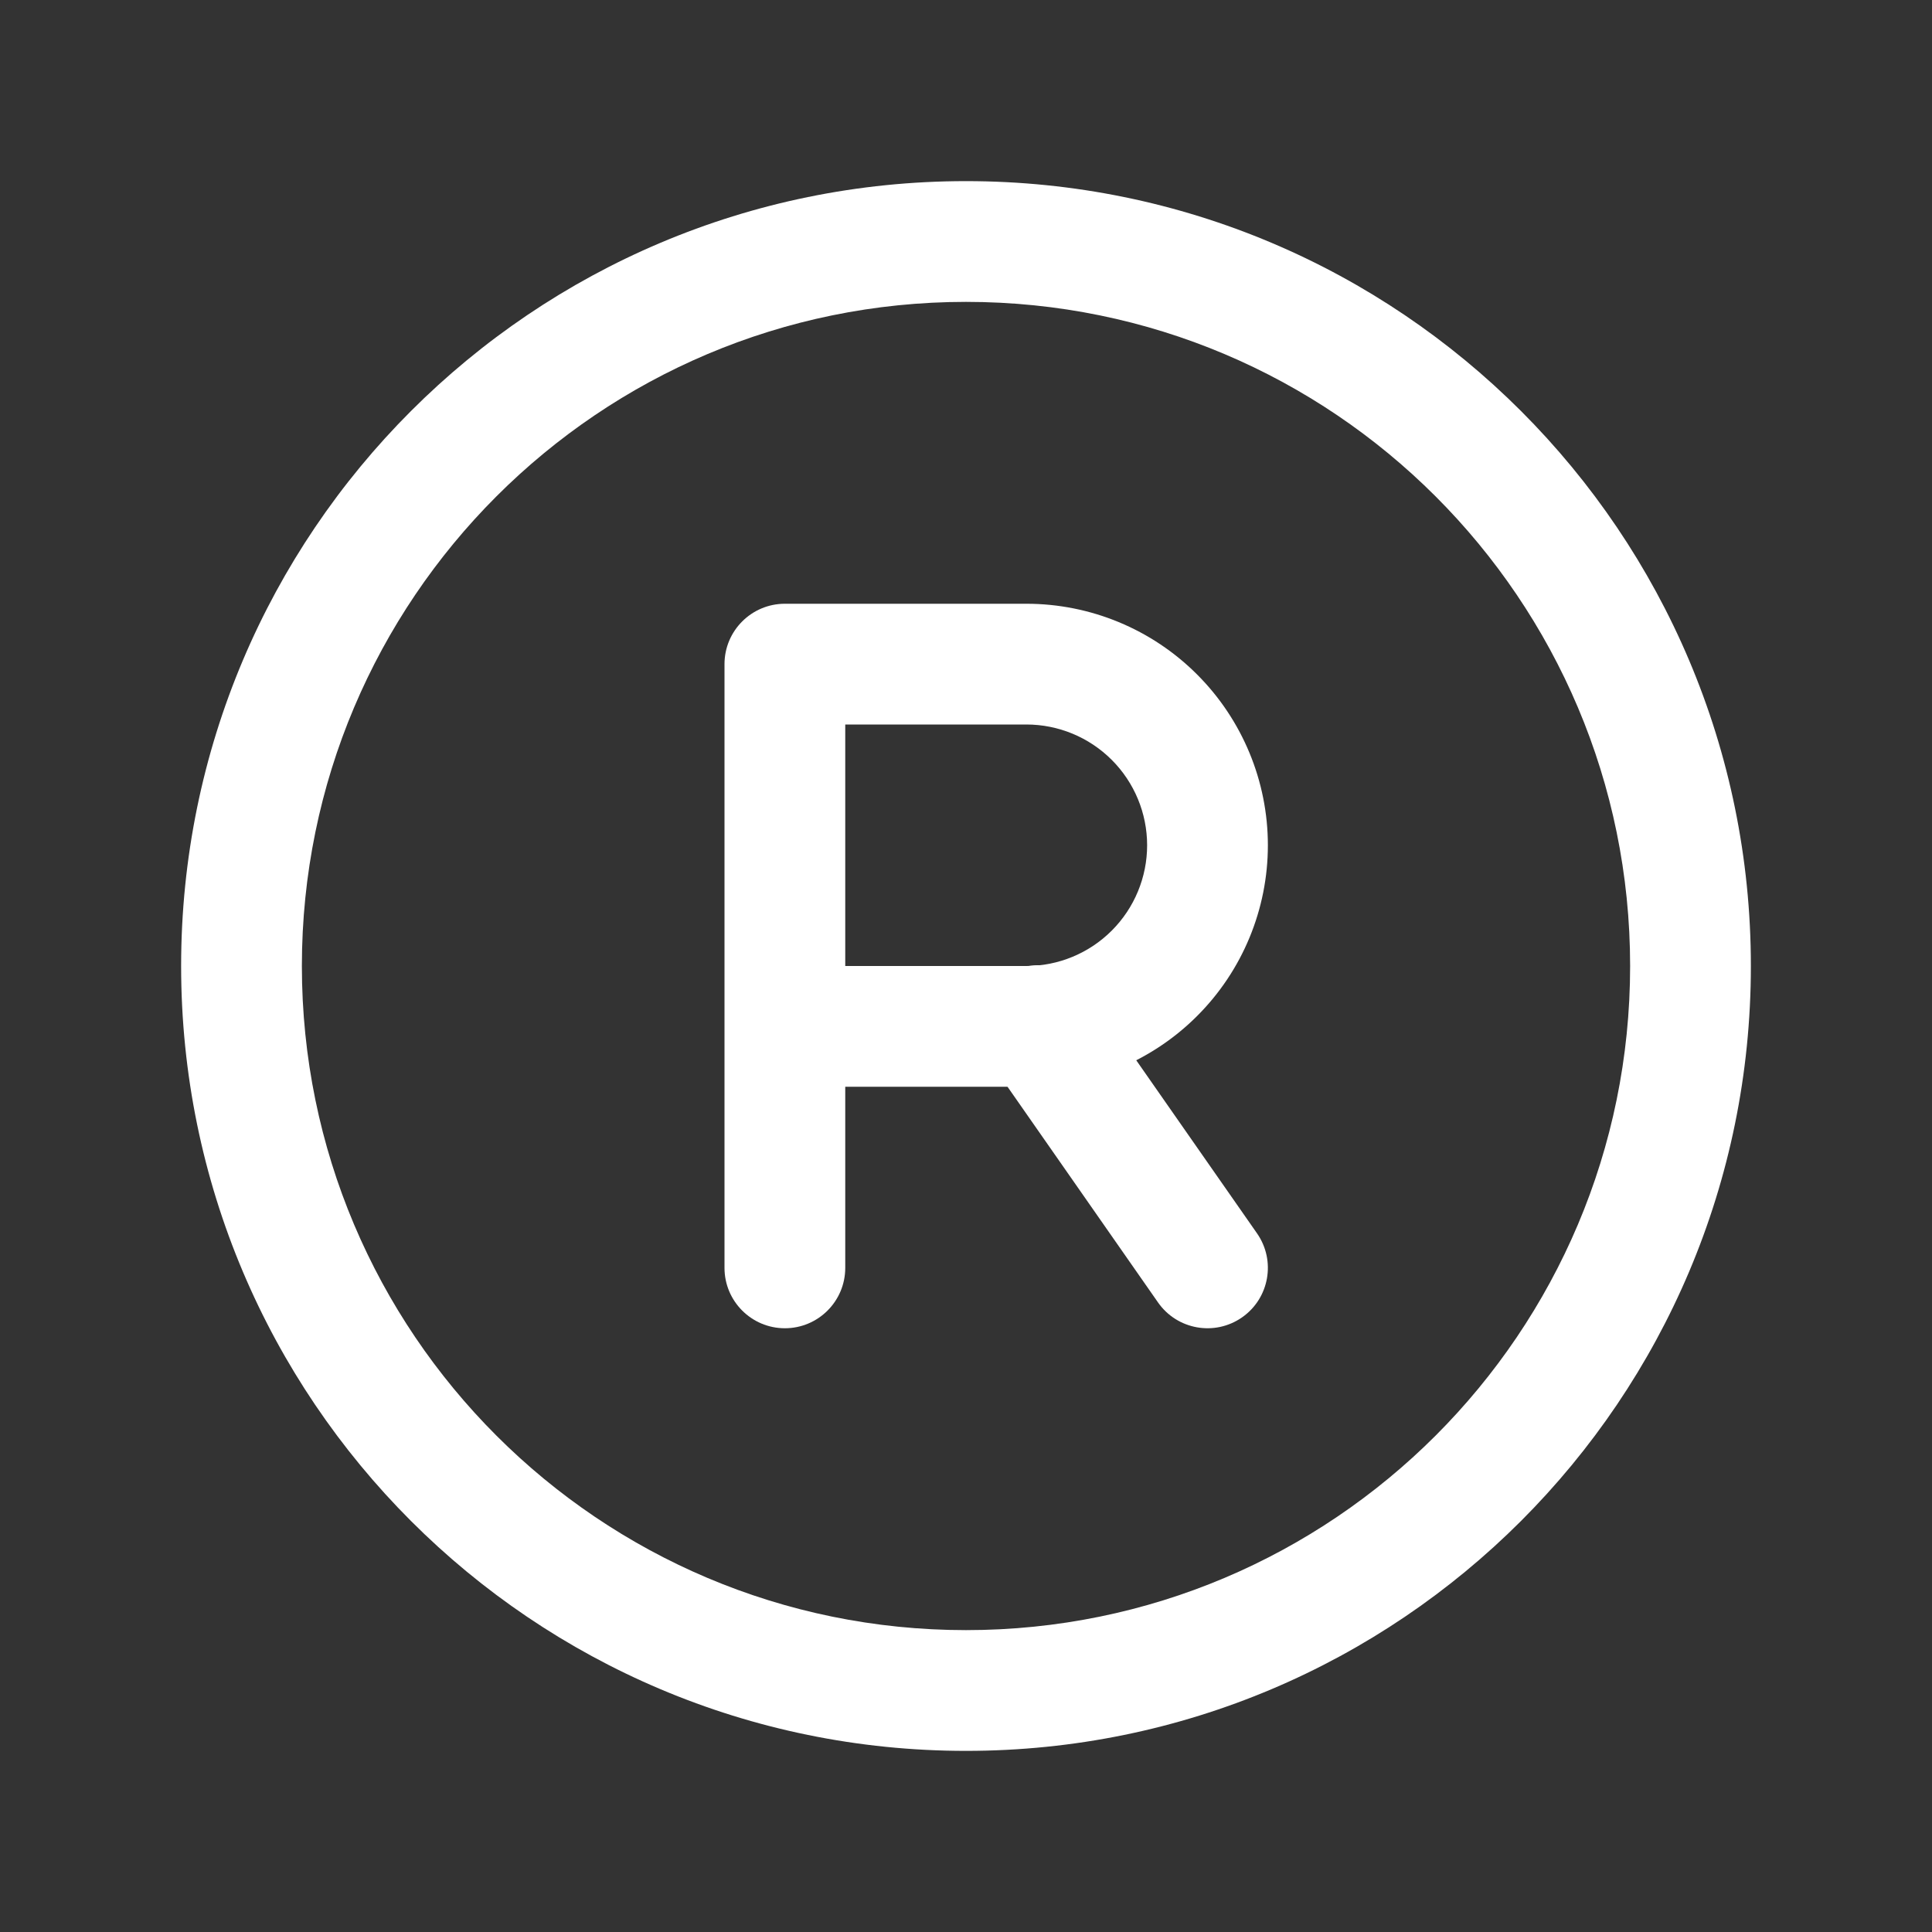 <svg xmlns="http://www.w3.org/2000/svg" style="fill:#fff" height="512" viewBox="0 0 32 32" width="512"><rect x="0" y="0" width="32" height="32" fill="#333333" stroke="none"/><g clip-rule="evenodd" fill-rule="evenodd"><path d="m16 5c-6.075 0-11 4.925-11 11 0 6.075 4.925 11 11 11 6.075 0 11-4.925 11-11 0-6.075-4.925-11-11-11zm-13 11c0-7.18 5.82-13 13-13s13 5.82 13 13-5.82 13-13 13-13-5.82-13-13z"></path><path d="m12 11c0-.552.448-1 1-1h4c1.061 0 2.078.421 2.828 1.172.75.75 1.172 1.768 1.172 2.828s-.421 2.078-1.172 2.828c-.75.75-1.768 1.172-2.828 1.172h-3v3c0 .552-.448 1-1 1s-1-.448-1-1zm2 5h3c.53 0 1.039-.211 1.414-.586s.586-.884.586-1.414-.211-1.039-.586-1.414-.884-.586-1.414-.586h-3z"></path><path d="m16.628 16.167c.453-.316 1.076-.205 1.392.248l2.8 4.013c.316.453.205 1.076-.248 1.392-.453.316-1.076.205-1.392-.248l-2.8-4.013c-.316-.453-.205-1.076.248-1.392z"></path></g></svg>